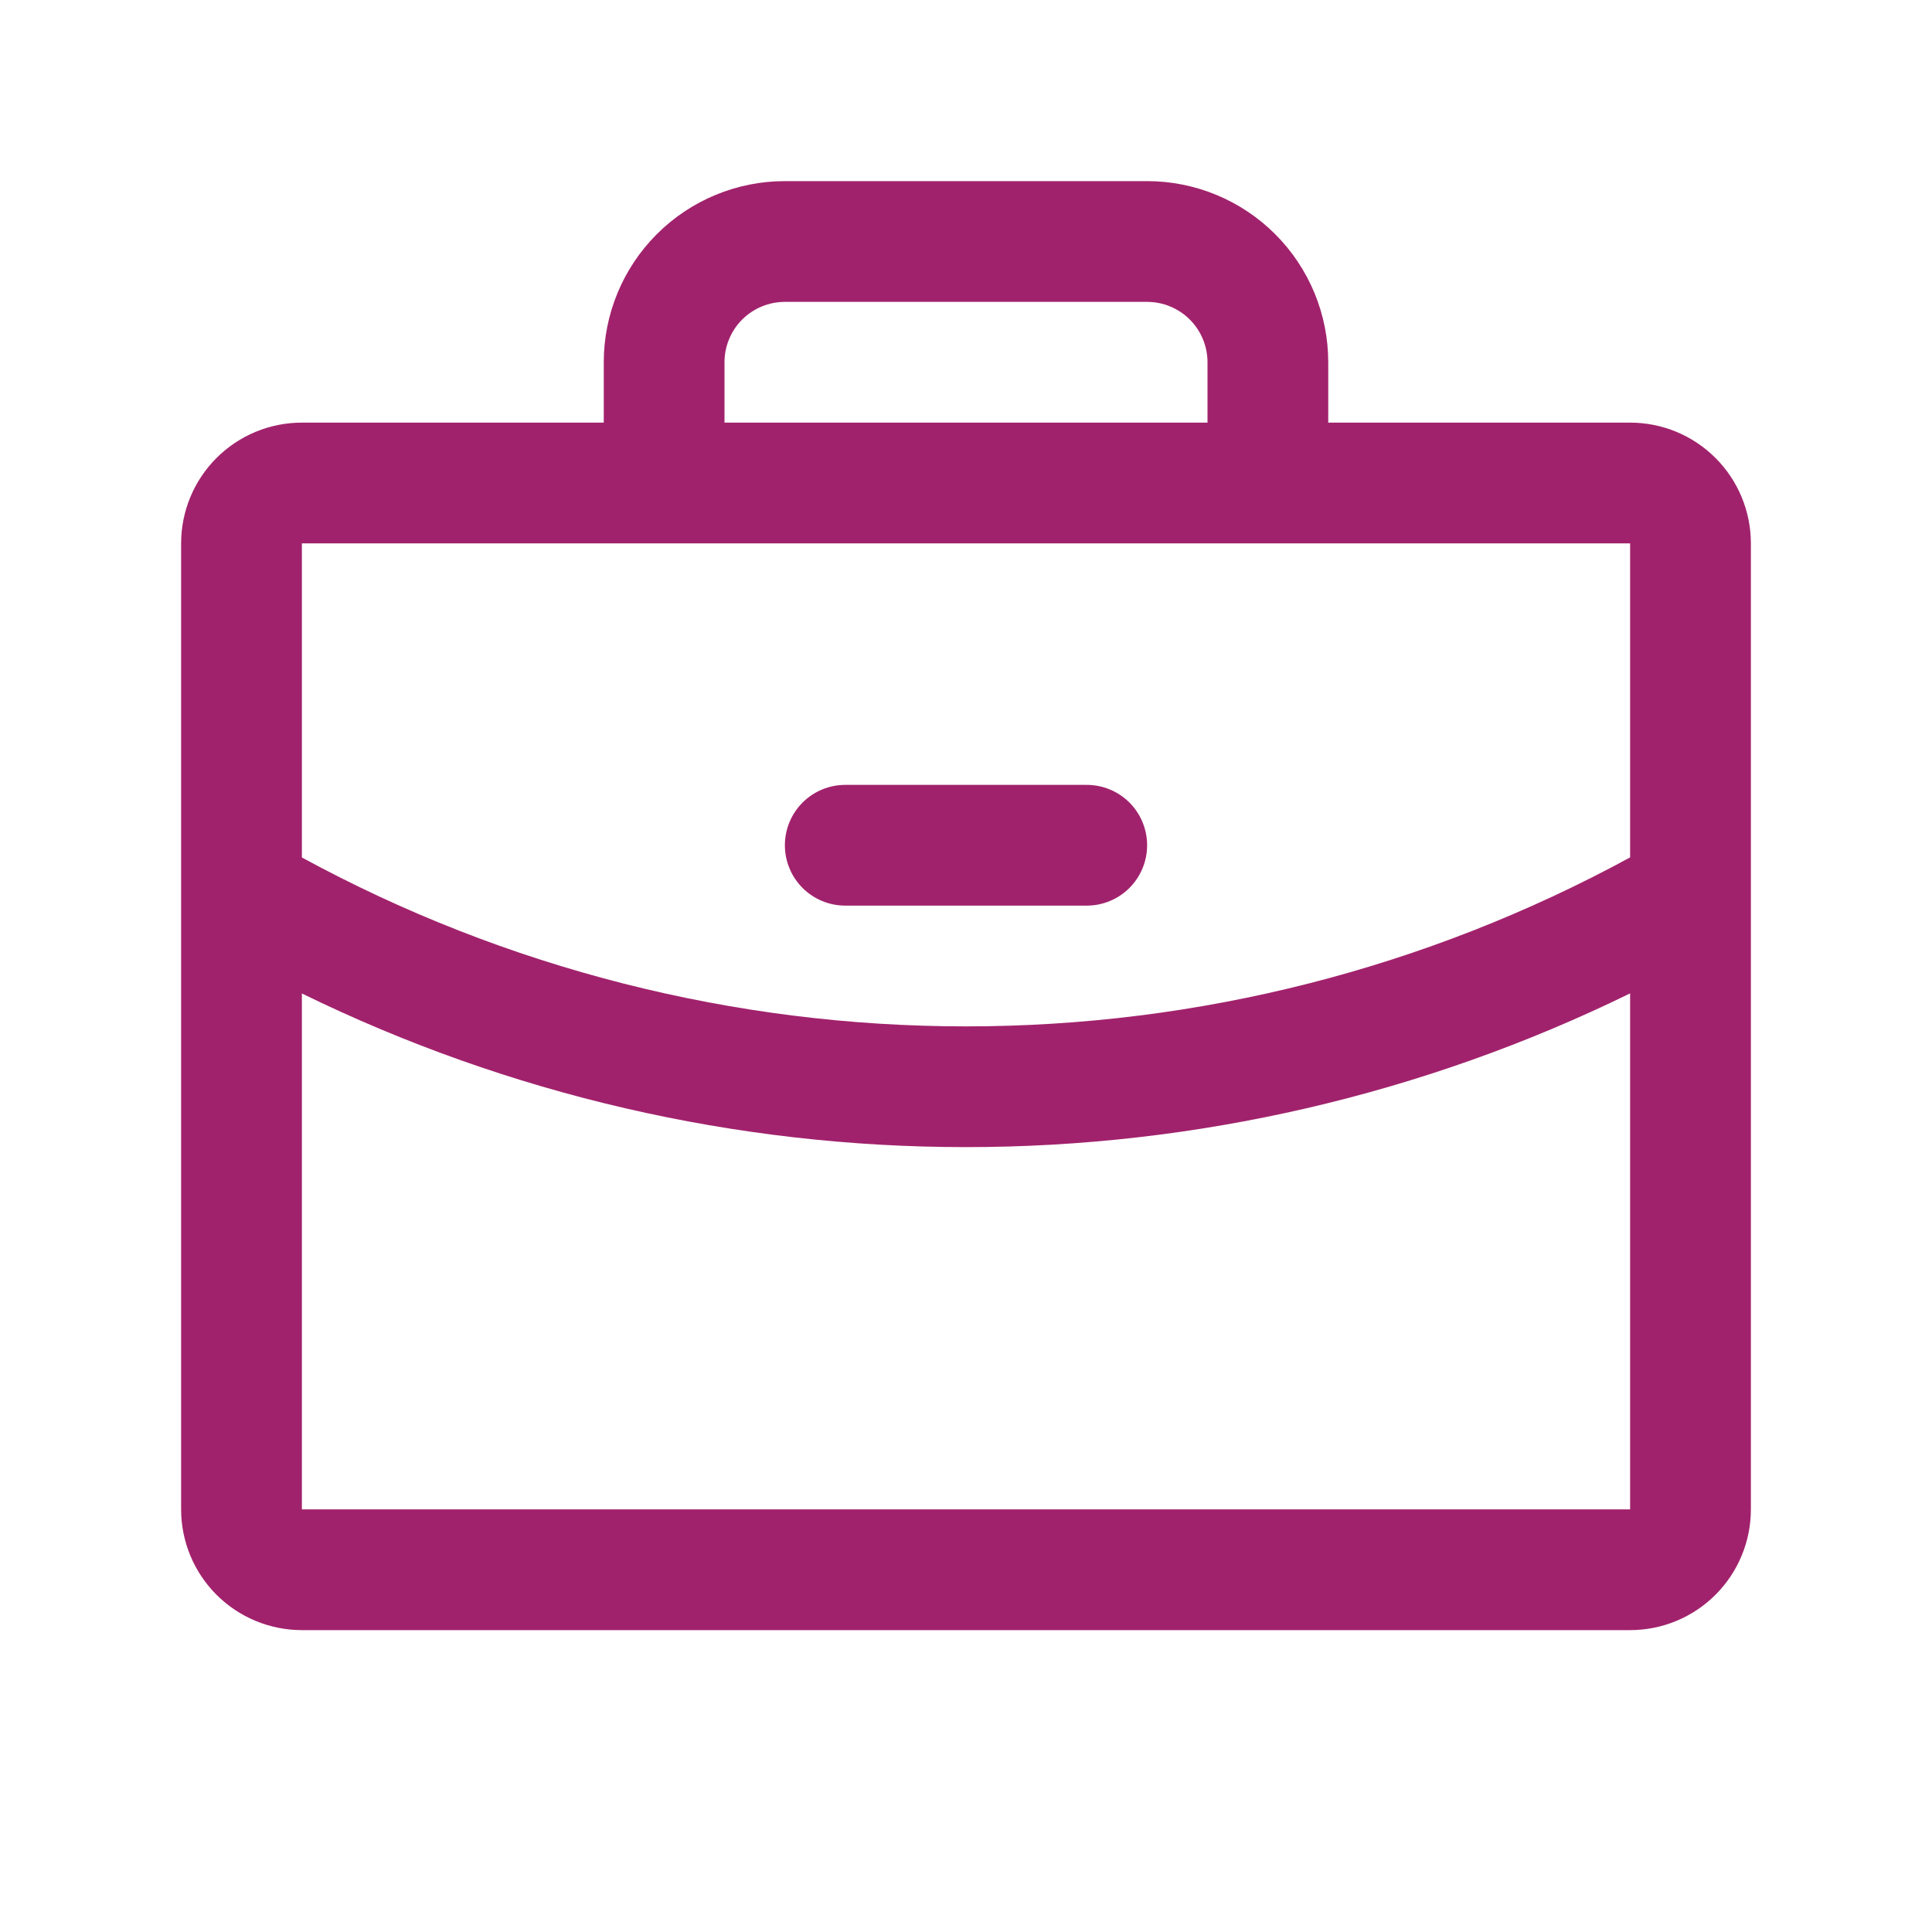 <svg width="75" height="75" viewBox="0 0 75 75" fill="none" xmlns="http://www.w3.org/2000/svg">
<path d="M63.281 16.406H51.562V14.062C51.562 12.198 50.822 10.409 49.503 9.091C48.184 7.772 46.396 7.031 44.531 7.031H30.469C28.604 7.031 26.816 7.772 25.497 9.091C24.178 10.409 23.438 12.198 23.438 14.062V16.406H11.719C10.476 16.406 9.283 16.9 8.404 17.779C7.525 18.658 7.031 19.851 7.031 21.094V58.594C7.031 59.837 7.525 61.029 8.404 61.908C9.283 62.787 10.476 63.281 11.719 63.281H63.281C64.525 63.281 65.717 62.787 66.596 61.908C67.475 61.029 67.969 59.837 67.969 58.594V21.094C67.969 19.851 67.475 18.658 66.596 17.779C65.717 16.9 64.525 16.406 63.281 16.406ZM28.125 14.062C28.125 13.441 28.372 12.845 28.811 12.405C29.251 11.966 29.847 11.719 30.469 11.719H44.531C45.153 11.719 45.749 11.966 46.188 12.405C46.628 12.845 46.875 13.441 46.875 14.062V16.406H28.125V14.062ZM63.281 21.094V33.284C55.37 37.59 46.507 39.845 37.5 39.844C28.494 39.845 19.63 37.591 11.719 33.287V21.094H63.281ZM63.281 58.594H11.719V38.566C19.746 42.493 28.564 44.533 37.5 44.531C46.436 44.531 55.254 42.49 63.281 38.563V58.594ZM30.469 32.812C30.469 32.191 30.716 31.595 31.155 31.155C31.595 30.716 32.191 30.469 32.812 30.469H42.188C42.809 30.469 43.405 30.716 43.845 31.155C44.284 31.595 44.531 32.191 44.531 32.812C44.531 33.434 44.284 34.03 43.845 34.47C43.405 34.909 42.809 35.156 42.188 35.156H32.812C32.191 35.156 31.595 34.909 31.155 34.47C30.716 34.03 30.469 33.434 30.469 32.812Z" fill="#A1226C"/>
</svg>
